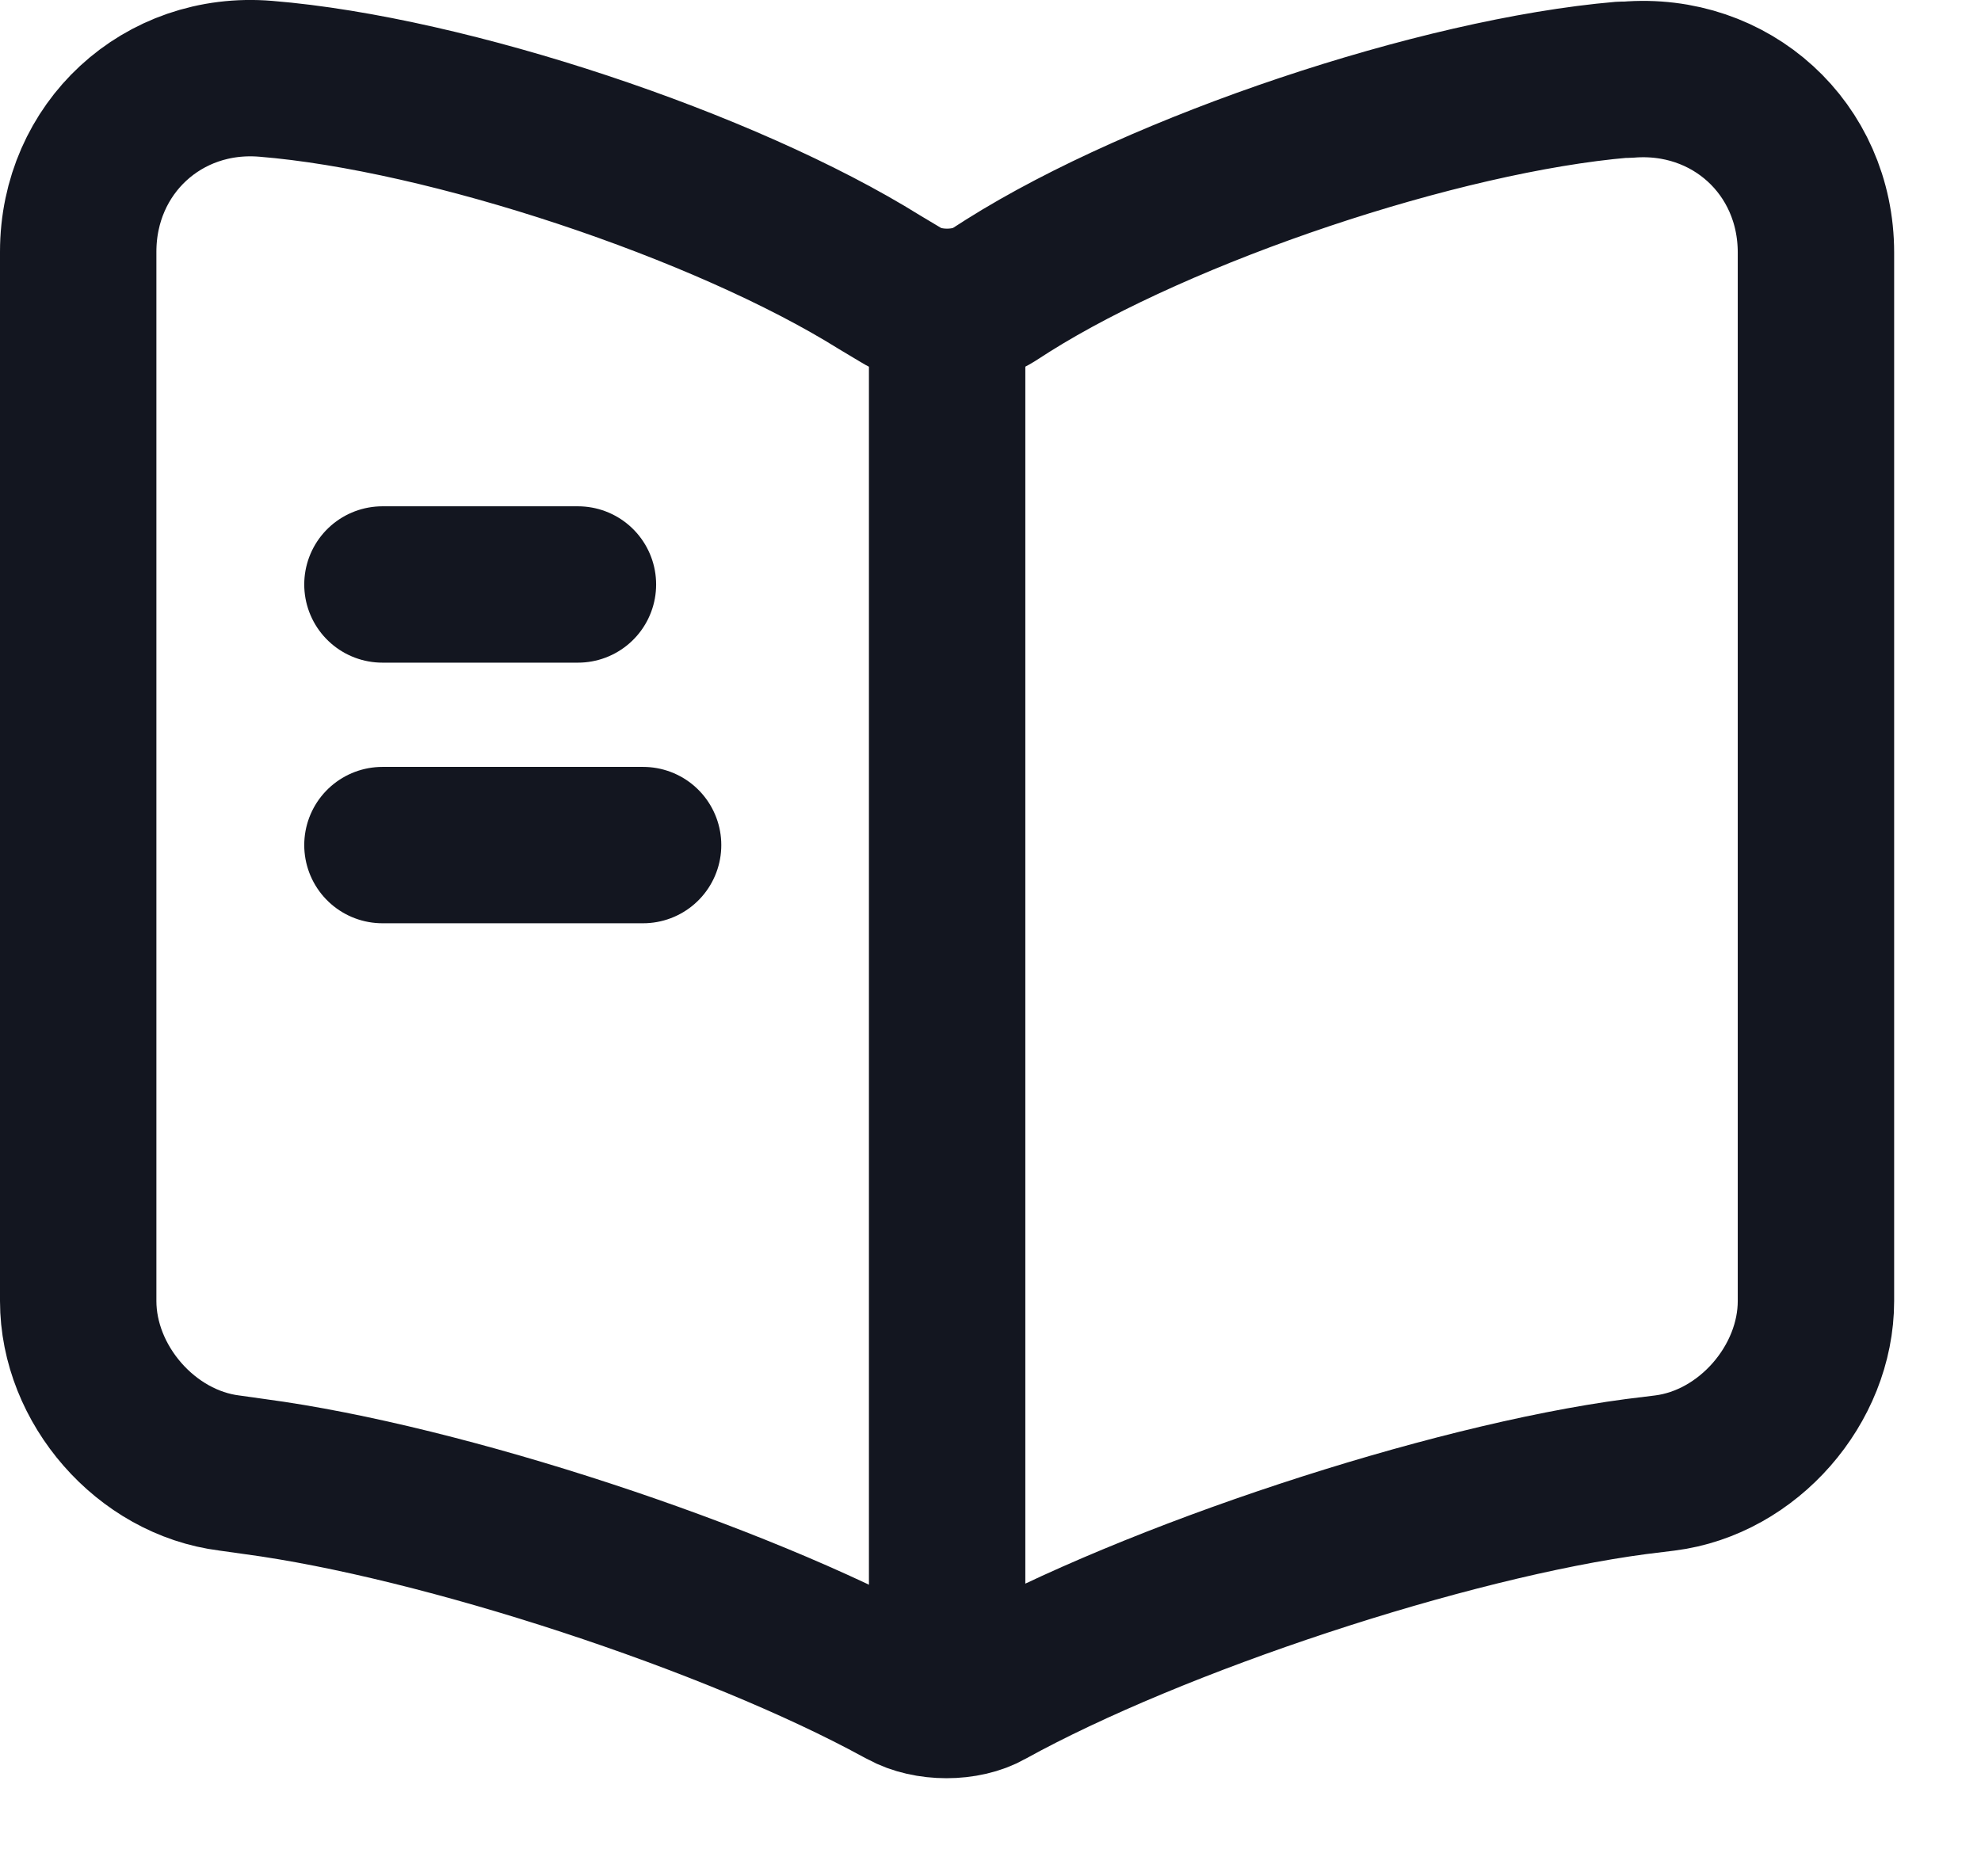 <svg width="19" height="18" viewBox="0 0 19 18" fill="none" xmlns="http://www.w3.org/2000/svg">
<path d="M17.417 12.481V2.423C17.417 1.423 16.6 0.681 15.608 0.765H15.558C13.808 0.915 11.15 1.806 9.667 2.74L9.525 2.831C9.283 2.981 8.883 2.981 8.642 2.831L8.433 2.706C6.95 1.781 4.3 0.898 2.55 0.756C1.558 0.673 0.75 1.423 0.75 2.415V12.481C0.75 13.281 1.4 14.031 2.2 14.131L2.442 14.165C4.25 14.406 7.042 15.323 8.642 16.198L8.675 16.215C8.9 16.34 9.258 16.34 9.475 16.215C11.075 15.331 13.875 14.406 15.692 14.165L15.967 14.131C16.767 14.031 17.417 13.281 17.417 12.481Z" stroke="#131620" stroke-width="1.5" stroke-linecap="round" stroke-linejoin="round"/>
<path d="M9.084 3.107V15.607" stroke="#131620" stroke-width="1.5" stroke-linecap="round" stroke-linejoin="round"/>
<path d="M5.543 5.607H3.668" stroke="#131620" stroke-width="1.5" stroke-linecap="round" stroke-linejoin="round"/>
<path d="M6.168 8.107H3.668" stroke="#131620" stroke-width="1.5" stroke-linecap="round" stroke-linejoin="round"/>
</svg>
